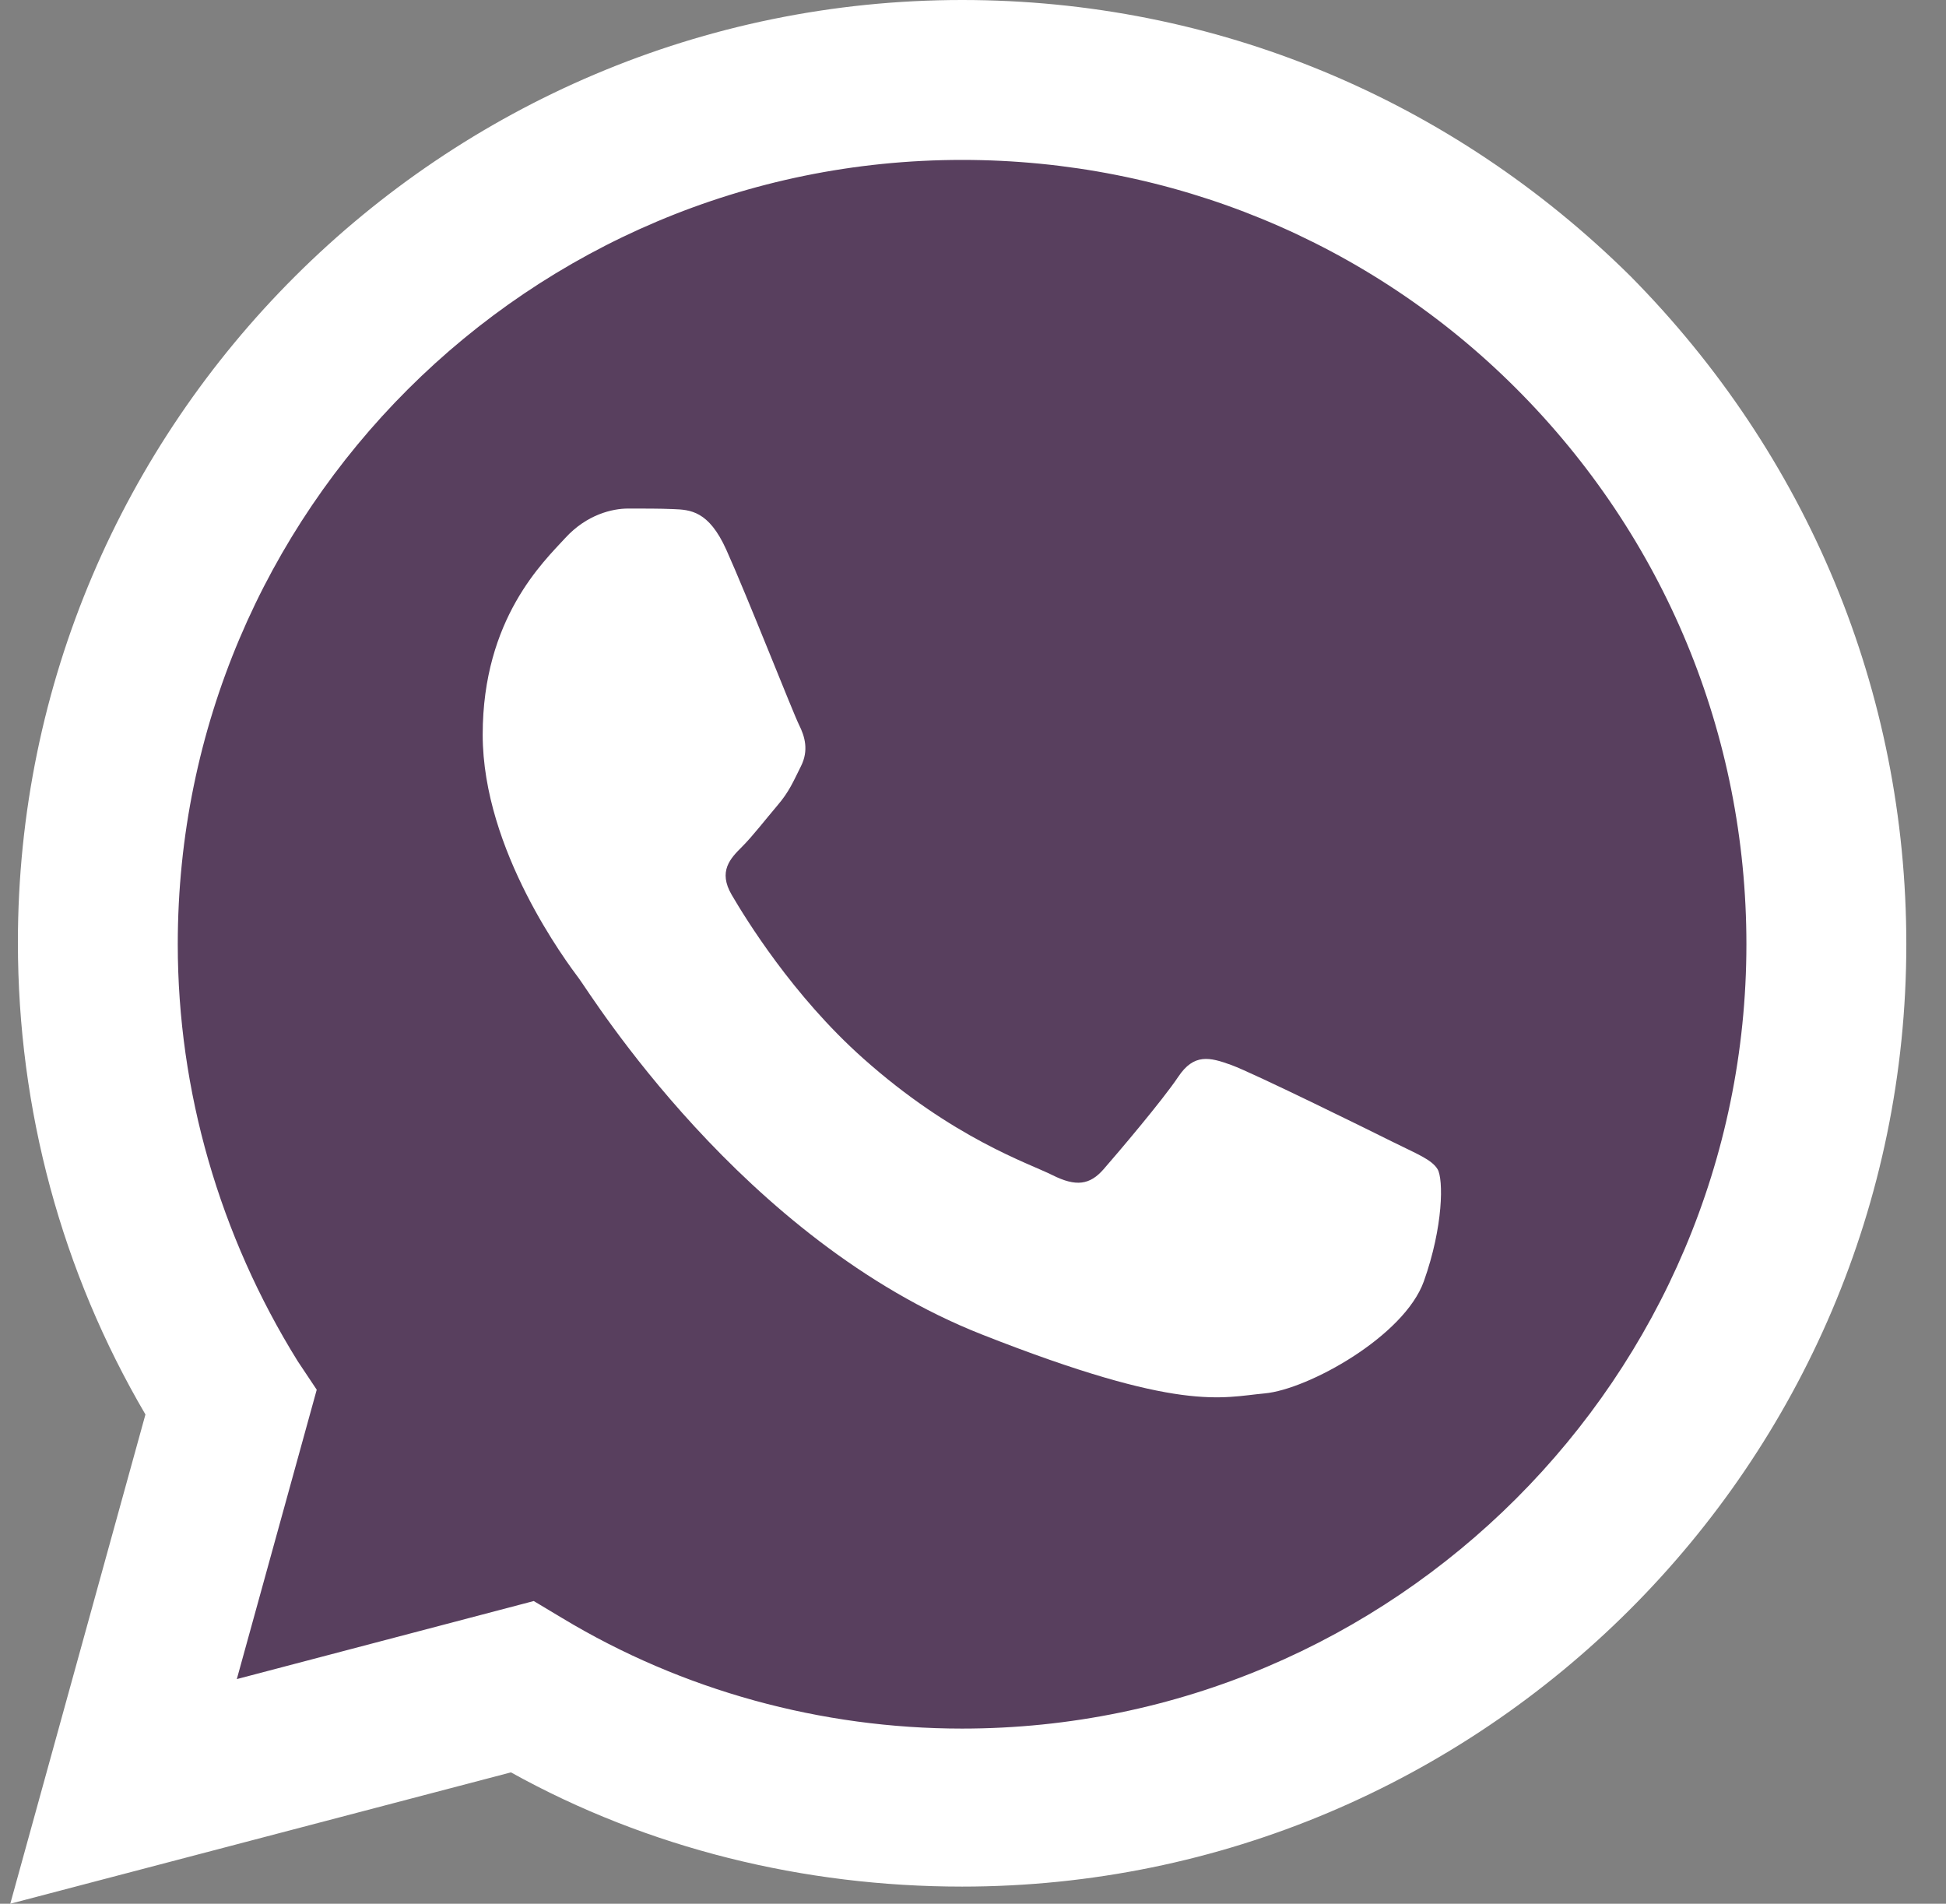<?xml version="1.0" encoding="UTF-8"?> <svg xmlns="http://www.w3.org/2000/svg" width="46" height="45" viewBox="0 0 46 45" fill="none"><rect x="0" y="0" width="46" height="45" fill="#808080" stroke="none"/><path d="M1.191 22.292C1.191 26.115 2.19 29.808 4.101 33.066L1.017 44.23L12.442 41.233C15.57 42.971 19.132 43.84 22.738 43.84C34.598 43.84 44.285 34.195 44.285 22.336C44.285 16.558 42.026 11.171 37.986 7.087C33.903 3.047 28.516 0.788 22.738 0.788C10.878 0.788 1.191 10.432 1.191 22.292Z" fill="#583F5E"></path><path d="M0.423 22.275C0.423 26.235 1.458 30.06 3.438 33.435L0.243 45L12.078 41.895C15.318 43.695 19.008 44.595 22.742 44.595C35.028 44.595 45.062 34.605 45.062 22.32C45.062 16.335 42.722 10.755 38.538 6.525C34.307 2.34 28.727 0 22.742 0C10.457 0 0.423 9.99 0.423 22.275ZM7.487 32.85L7.037 32.175C5.192 29.205 4.202 25.785 4.202 22.32C4.202 12.06 12.527 3.78 22.742 3.78C27.692 3.78 32.373 5.715 35.837 9.18C39.347 12.69 41.282 17.37 41.282 22.32C41.282 32.535 32.958 40.86 22.742 40.86C19.413 40.86 16.128 39.96 13.293 38.25L12.617 37.845L5.598 39.69L7.487 32.85Z" fill="white"></path><path fill-rule="evenodd" clip-rule="evenodd" d="M17.169 12.996C16.752 12.068 16.312 12.05 15.915 12.034C15.591 12.02 15.219 12.021 14.847 12.021C14.476 12.021 13.872 12.16 13.361 12.718C12.85 13.276 11.41 14.624 11.41 17.366C11.41 20.108 13.408 22.758 13.686 23.13C13.965 23.502 17.542 29.309 23.207 31.543C27.915 33.399 28.873 33.03 29.895 32.937C30.917 32.844 33.192 31.589 33.657 30.288C34.121 28.986 34.121 27.871 33.982 27.638C33.843 27.406 33.471 27.266 32.913 26.988C32.356 26.709 29.616 25.36 29.105 25.174C28.594 24.989 28.223 24.896 27.851 25.454C27.479 26.011 26.412 27.266 26.087 27.638C25.762 28.01 25.436 28.057 24.879 27.778C24.322 27.498 22.526 26.911 20.397 25.012C18.74 23.535 17.622 21.71 17.296 21.152C16.971 20.595 17.262 20.293 17.541 20.015C17.791 19.766 18.099 19.365 18.377 19.039C18.655 18.714 18.748 18.482 18.934 18.11C19.12 17.738 19.027 17.412 18.888 17.134C18.748 16.855 17.665 14.098 17.169 12.996Z" fill="white"></path></svg> 